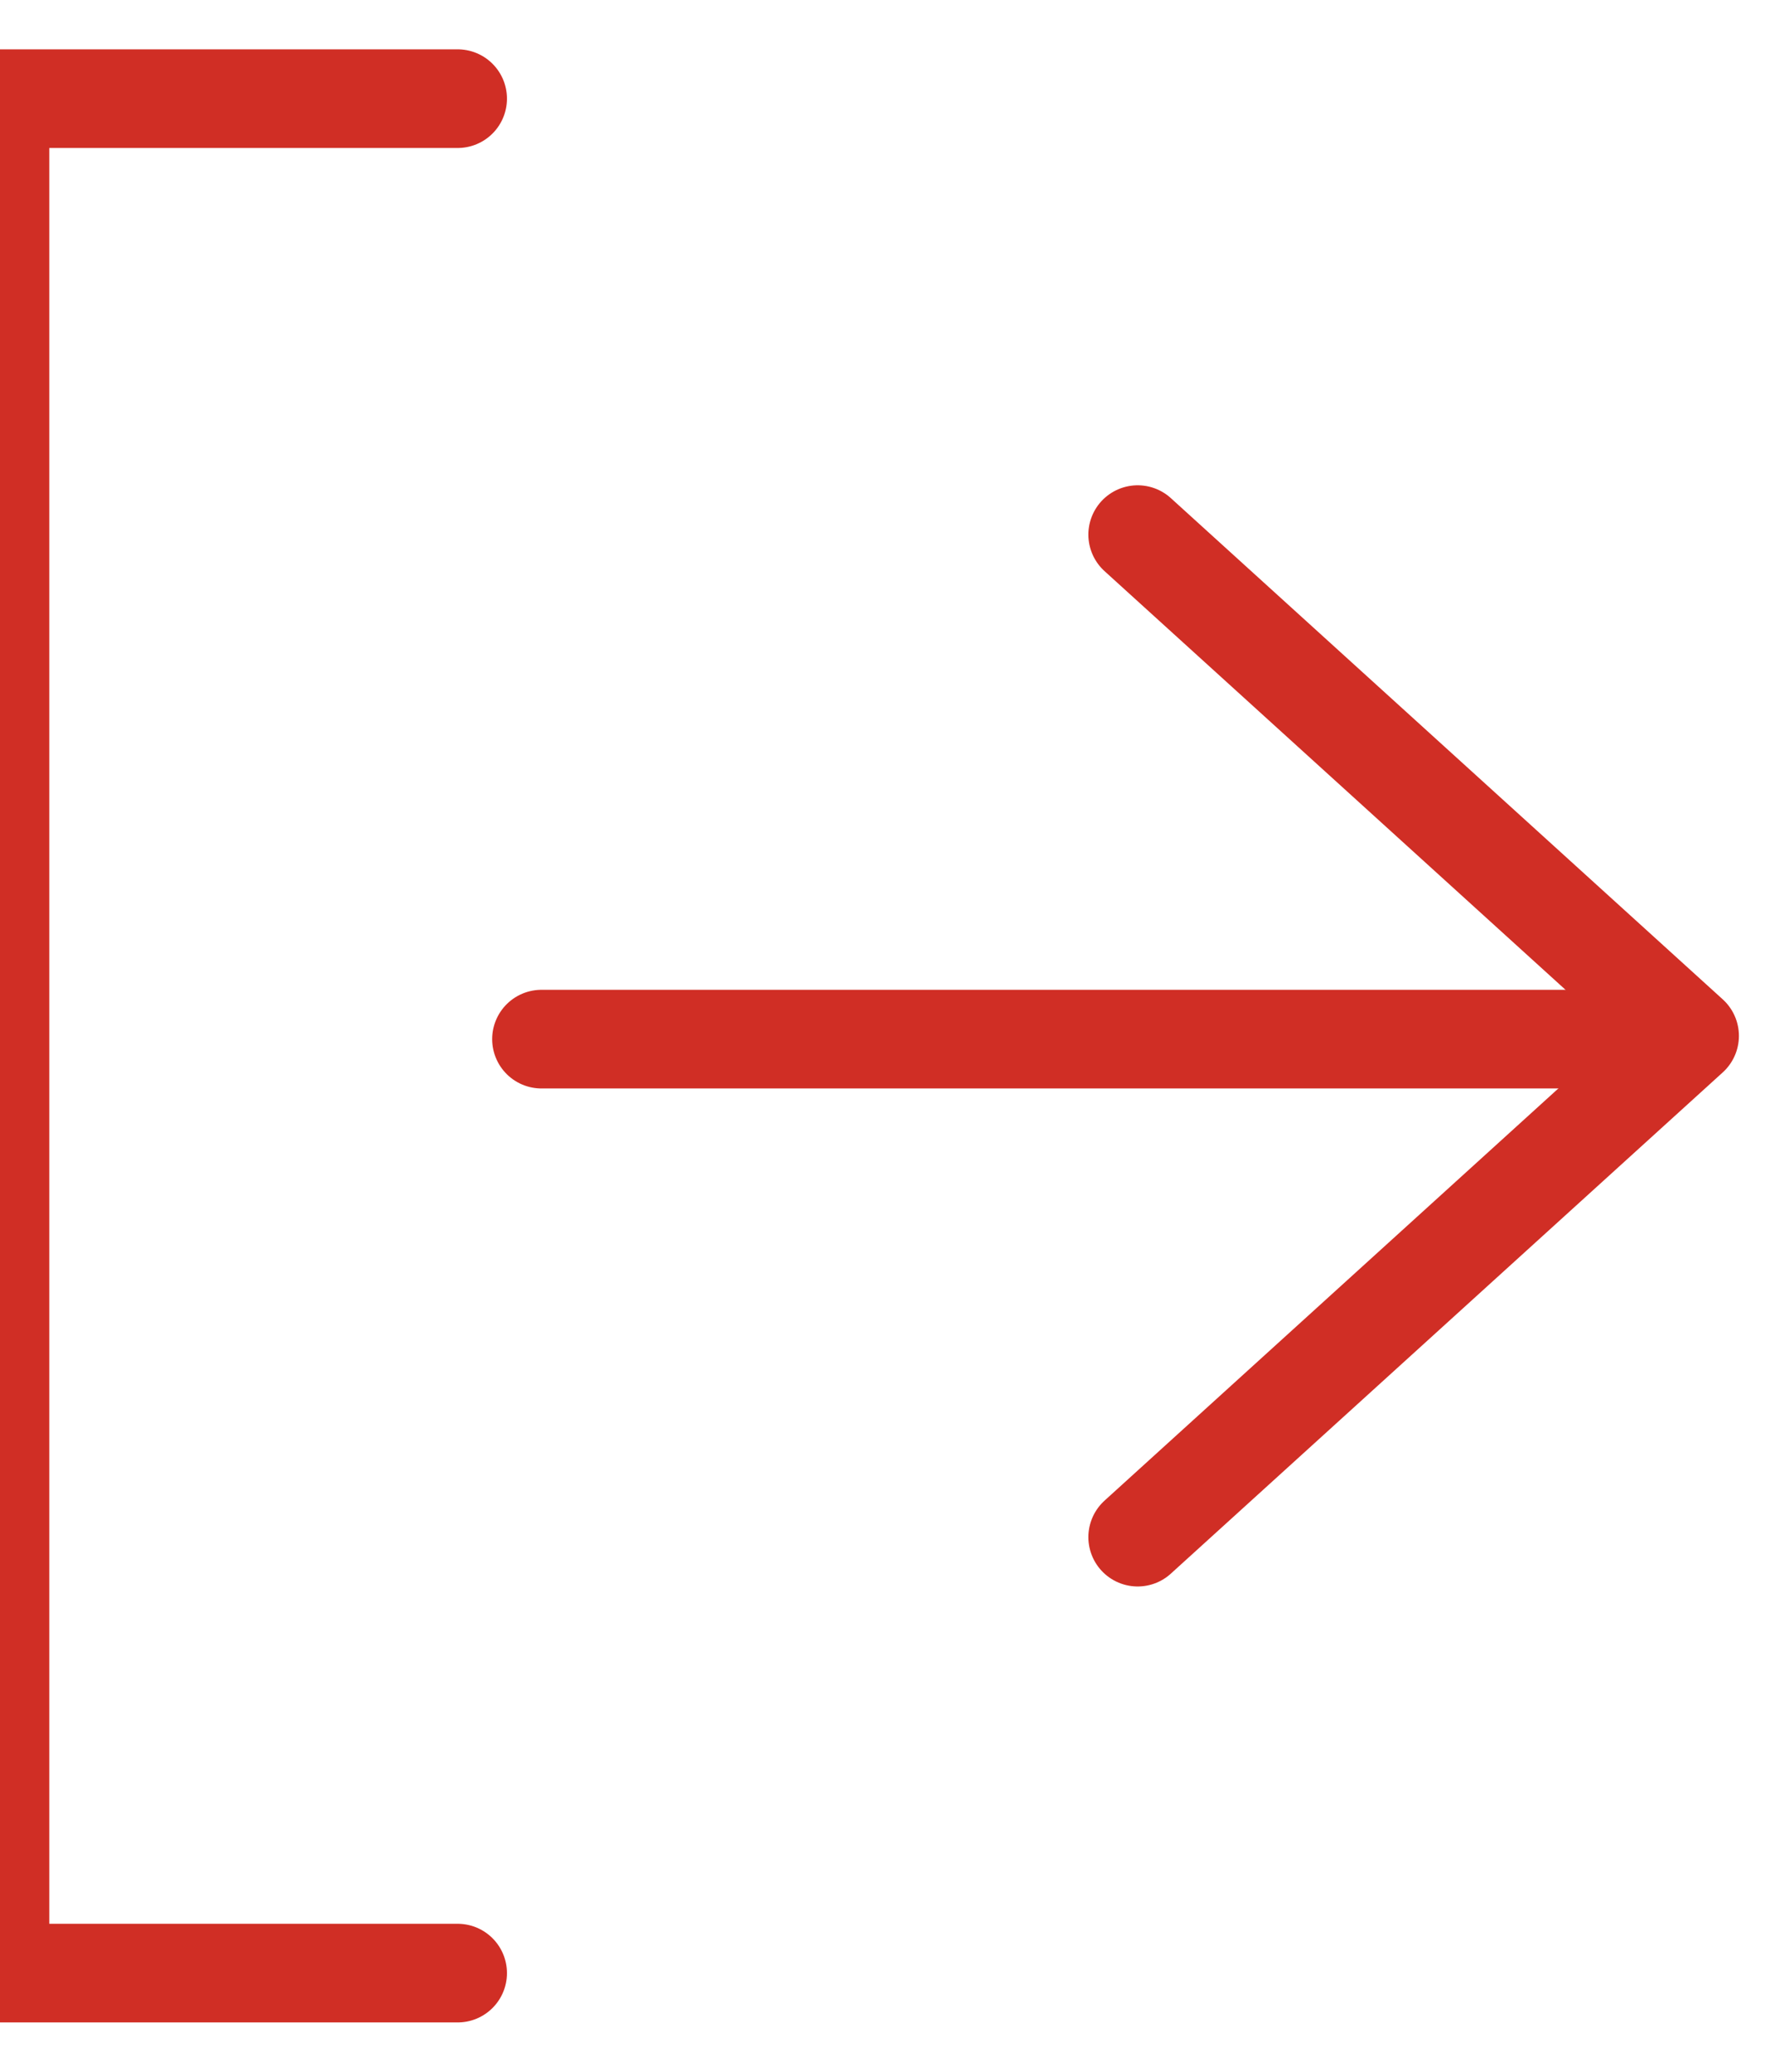 <svg xmlns="http://www.w3.org/2000/svg" width="18" height="21" viewBox="0 0 18 21" fill="none">
    <path d="M5.491 10.533L16.416 10.533" stroke="#D02E25" stroke-linecap="round" stroke-linejoin="round" />
    <path d="M11.537 5.419L17.134 10.5L11.537 15.581" stroke="#D02E25" stroke-linecap="round"
        stroke-linejoin="round" />
    <path d="M4.641 1H0L0 20L4.641 20" stroke="#D02E25" stroke-linecap="round" stroke-linejoin="round" />
</svg>